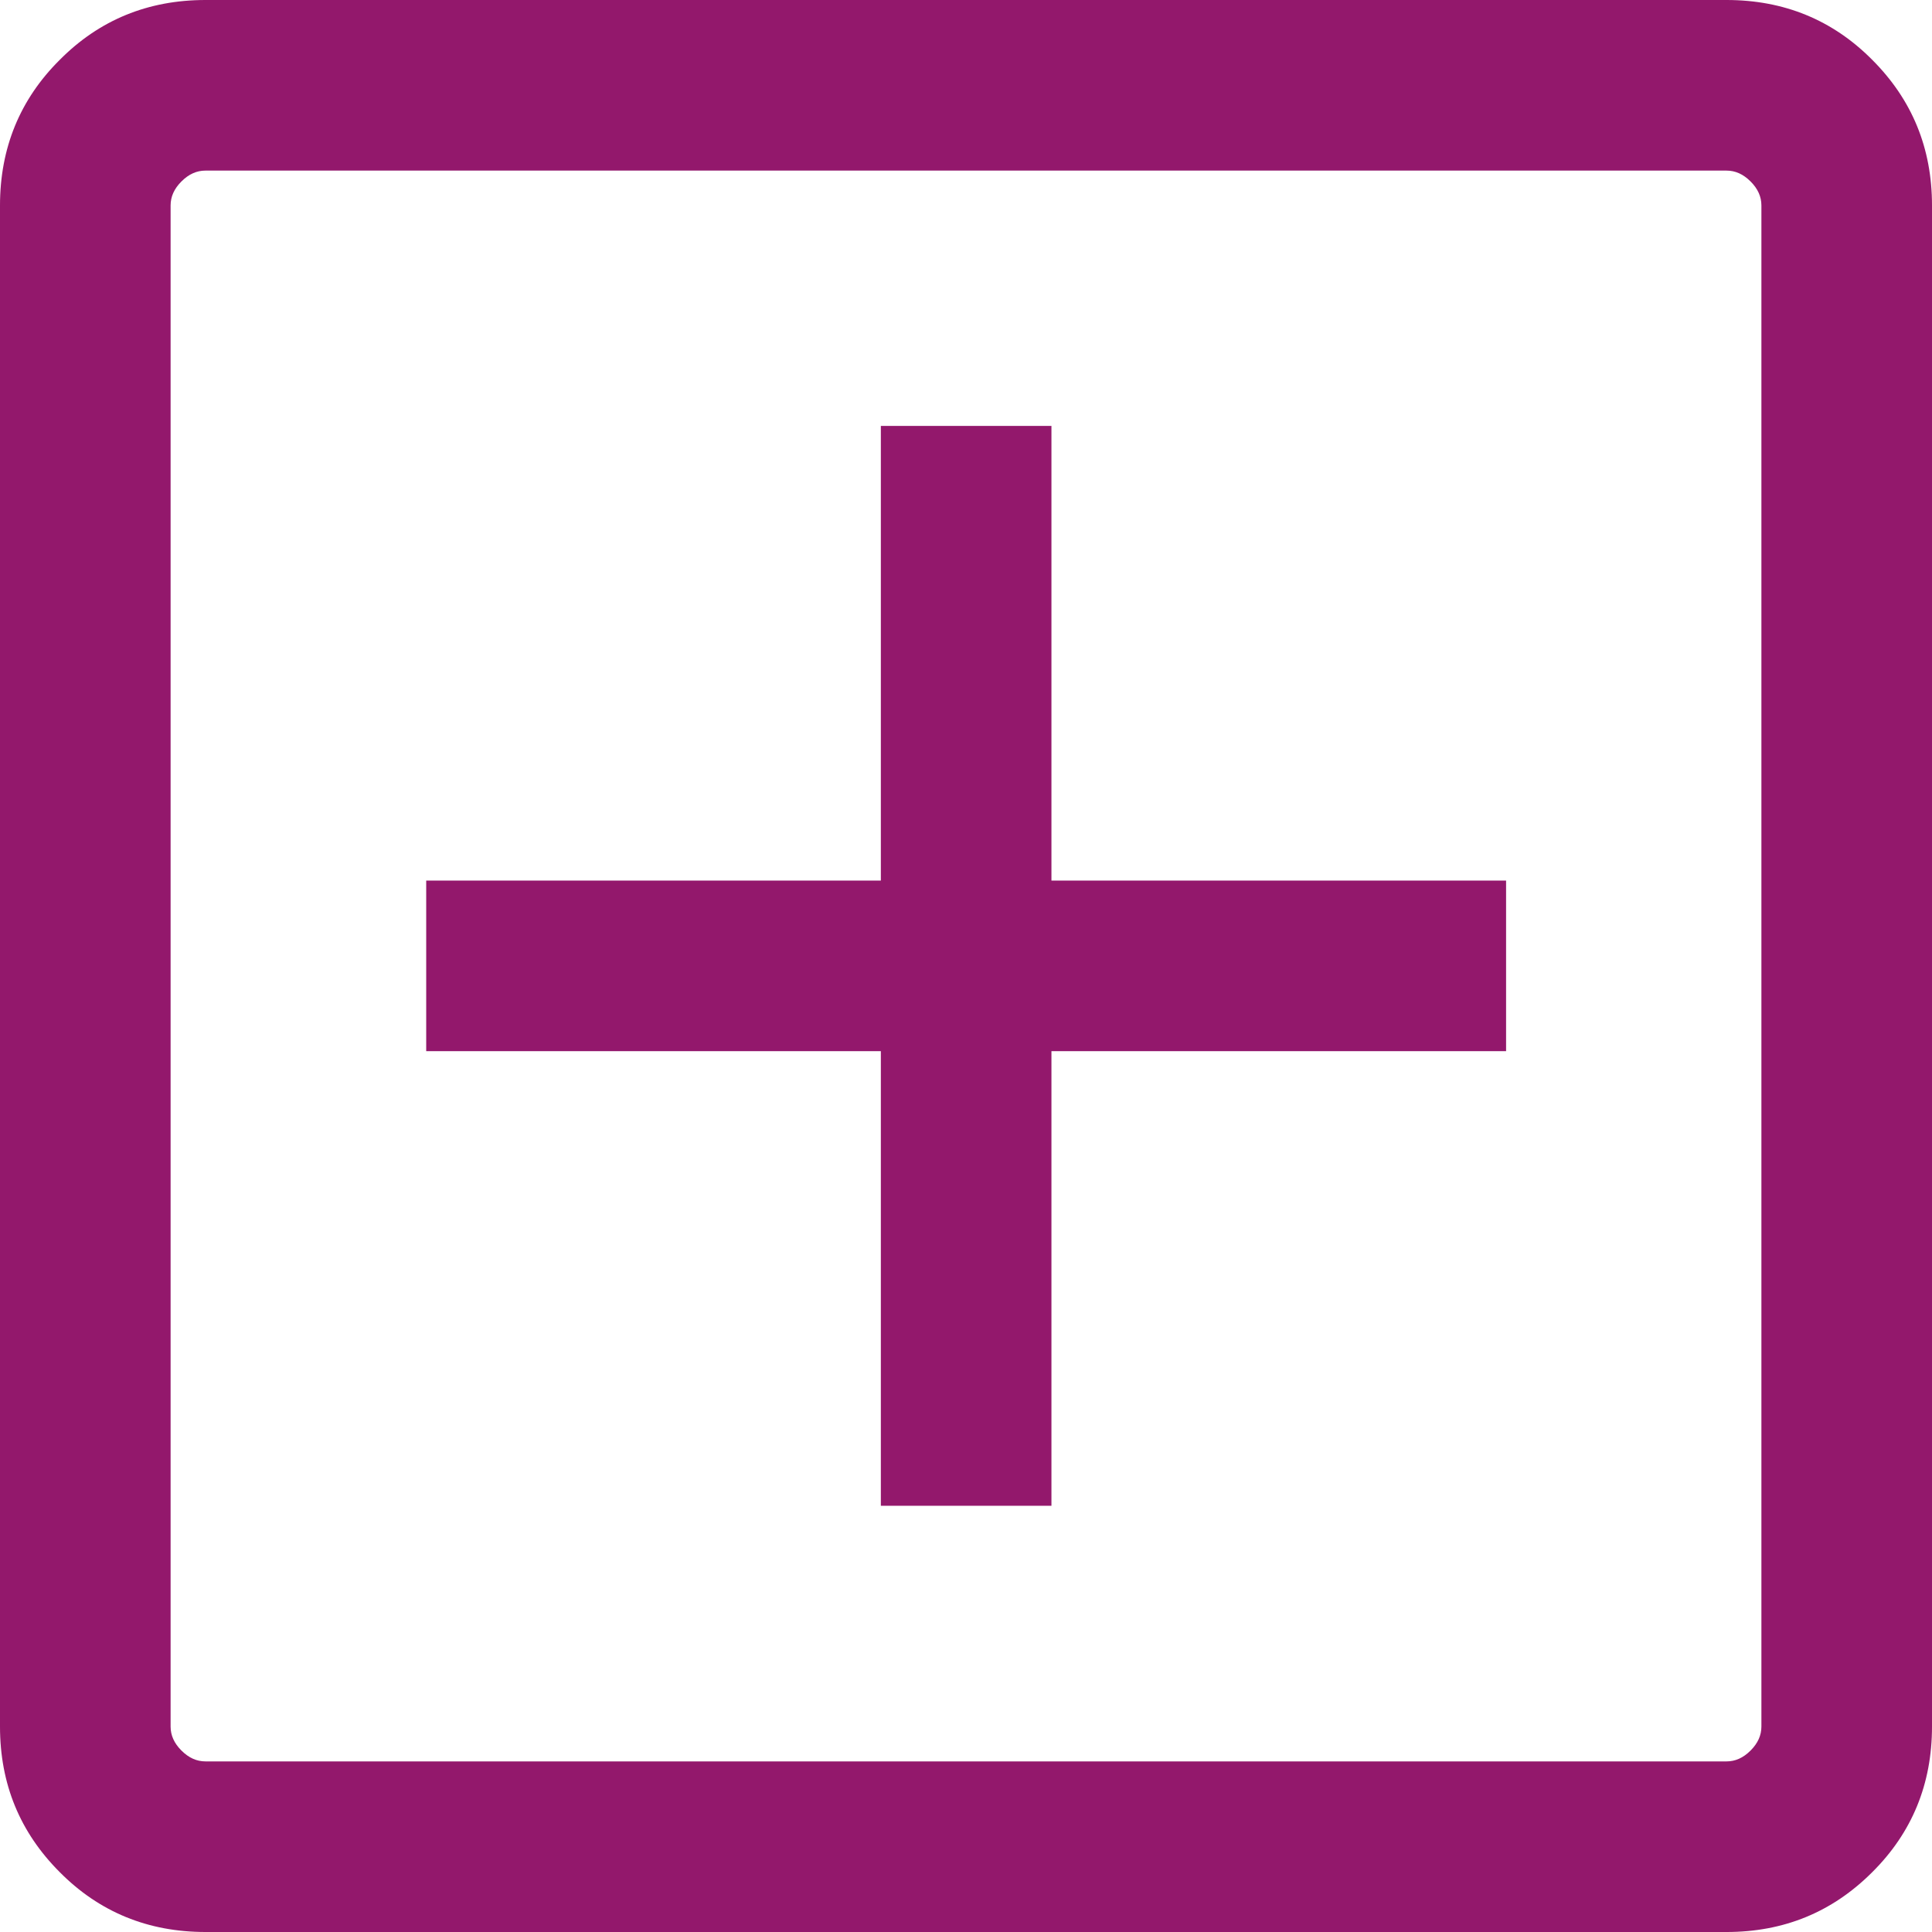 <?xml version="1.0" encoding="UTF-8"?><svg xmlns="http://www.w3.org/2000/svg" id="purple_icons682238324ceee" data-name="purple icons" viewBox="0 0 65.91 65.91" aria-hidden="true" style="fill:url(#CerosGradient_id83e36b8f4);" width="65px" height="65px">
  <defs><linearGradient class="cerosgradient" data-cerosgradient="true" id="CerosGradient_id83e36b8f4" gradientUnits="userSpaceOnUse" x1="50%" y1="100%" x2="50%" y2="0%"><stop offset="0%" stop-color="#93186C"/><stop offset="100%" stop-color="#93186C"/></linearGradient><linearGradient/>
    <style>
      .cls-1-682238324ceee{
        fill: #93186c;
      }
    </style>
  </defs>
  <path class="cls-1-682238324ceee" d="M30.05,51.37h5.82v-15.51h15.51v-5.82h-15.51v-15.51h-5.82v15.51h-15.51v5.82h15.51v15.51ZM7.01,65.91c-1.96,0-3.62-.68-4.97-2.04-1.36-1.36-2.04-3.01-2.04-4.97V7.01c0-1.96.68-3.62,2.04-4.97C3.39.68,5.05,0,7.01,0h51.89c1.96,0,3.62.68,4.97,2.04,1.36,1.36,2.04,3.01,2.04,4.97v51.89c0,1.96-.68,3.62-2.04,4.97-1.36,1.36-3.01,2.04-4.97,2.04H7.01ZM7.01,60.09h51.89c.3,0,.57-.12.82-.37.25-.25.37-.52.37-.82V7.01c0-.3-.12-.57-.37-.82-.25-.25-.52-.37-.82-.37H7.01c-.3,0-.57.12-.82.37-.25.25-.37.52-.37.82v51.89c0,.3.12.57.37.82.25.25.52.37.82.37ZM5.82,5.82v54.28V5.82Z" style="fill:url(#CerosGradient_id83e36b8f4);"/>
</svg>